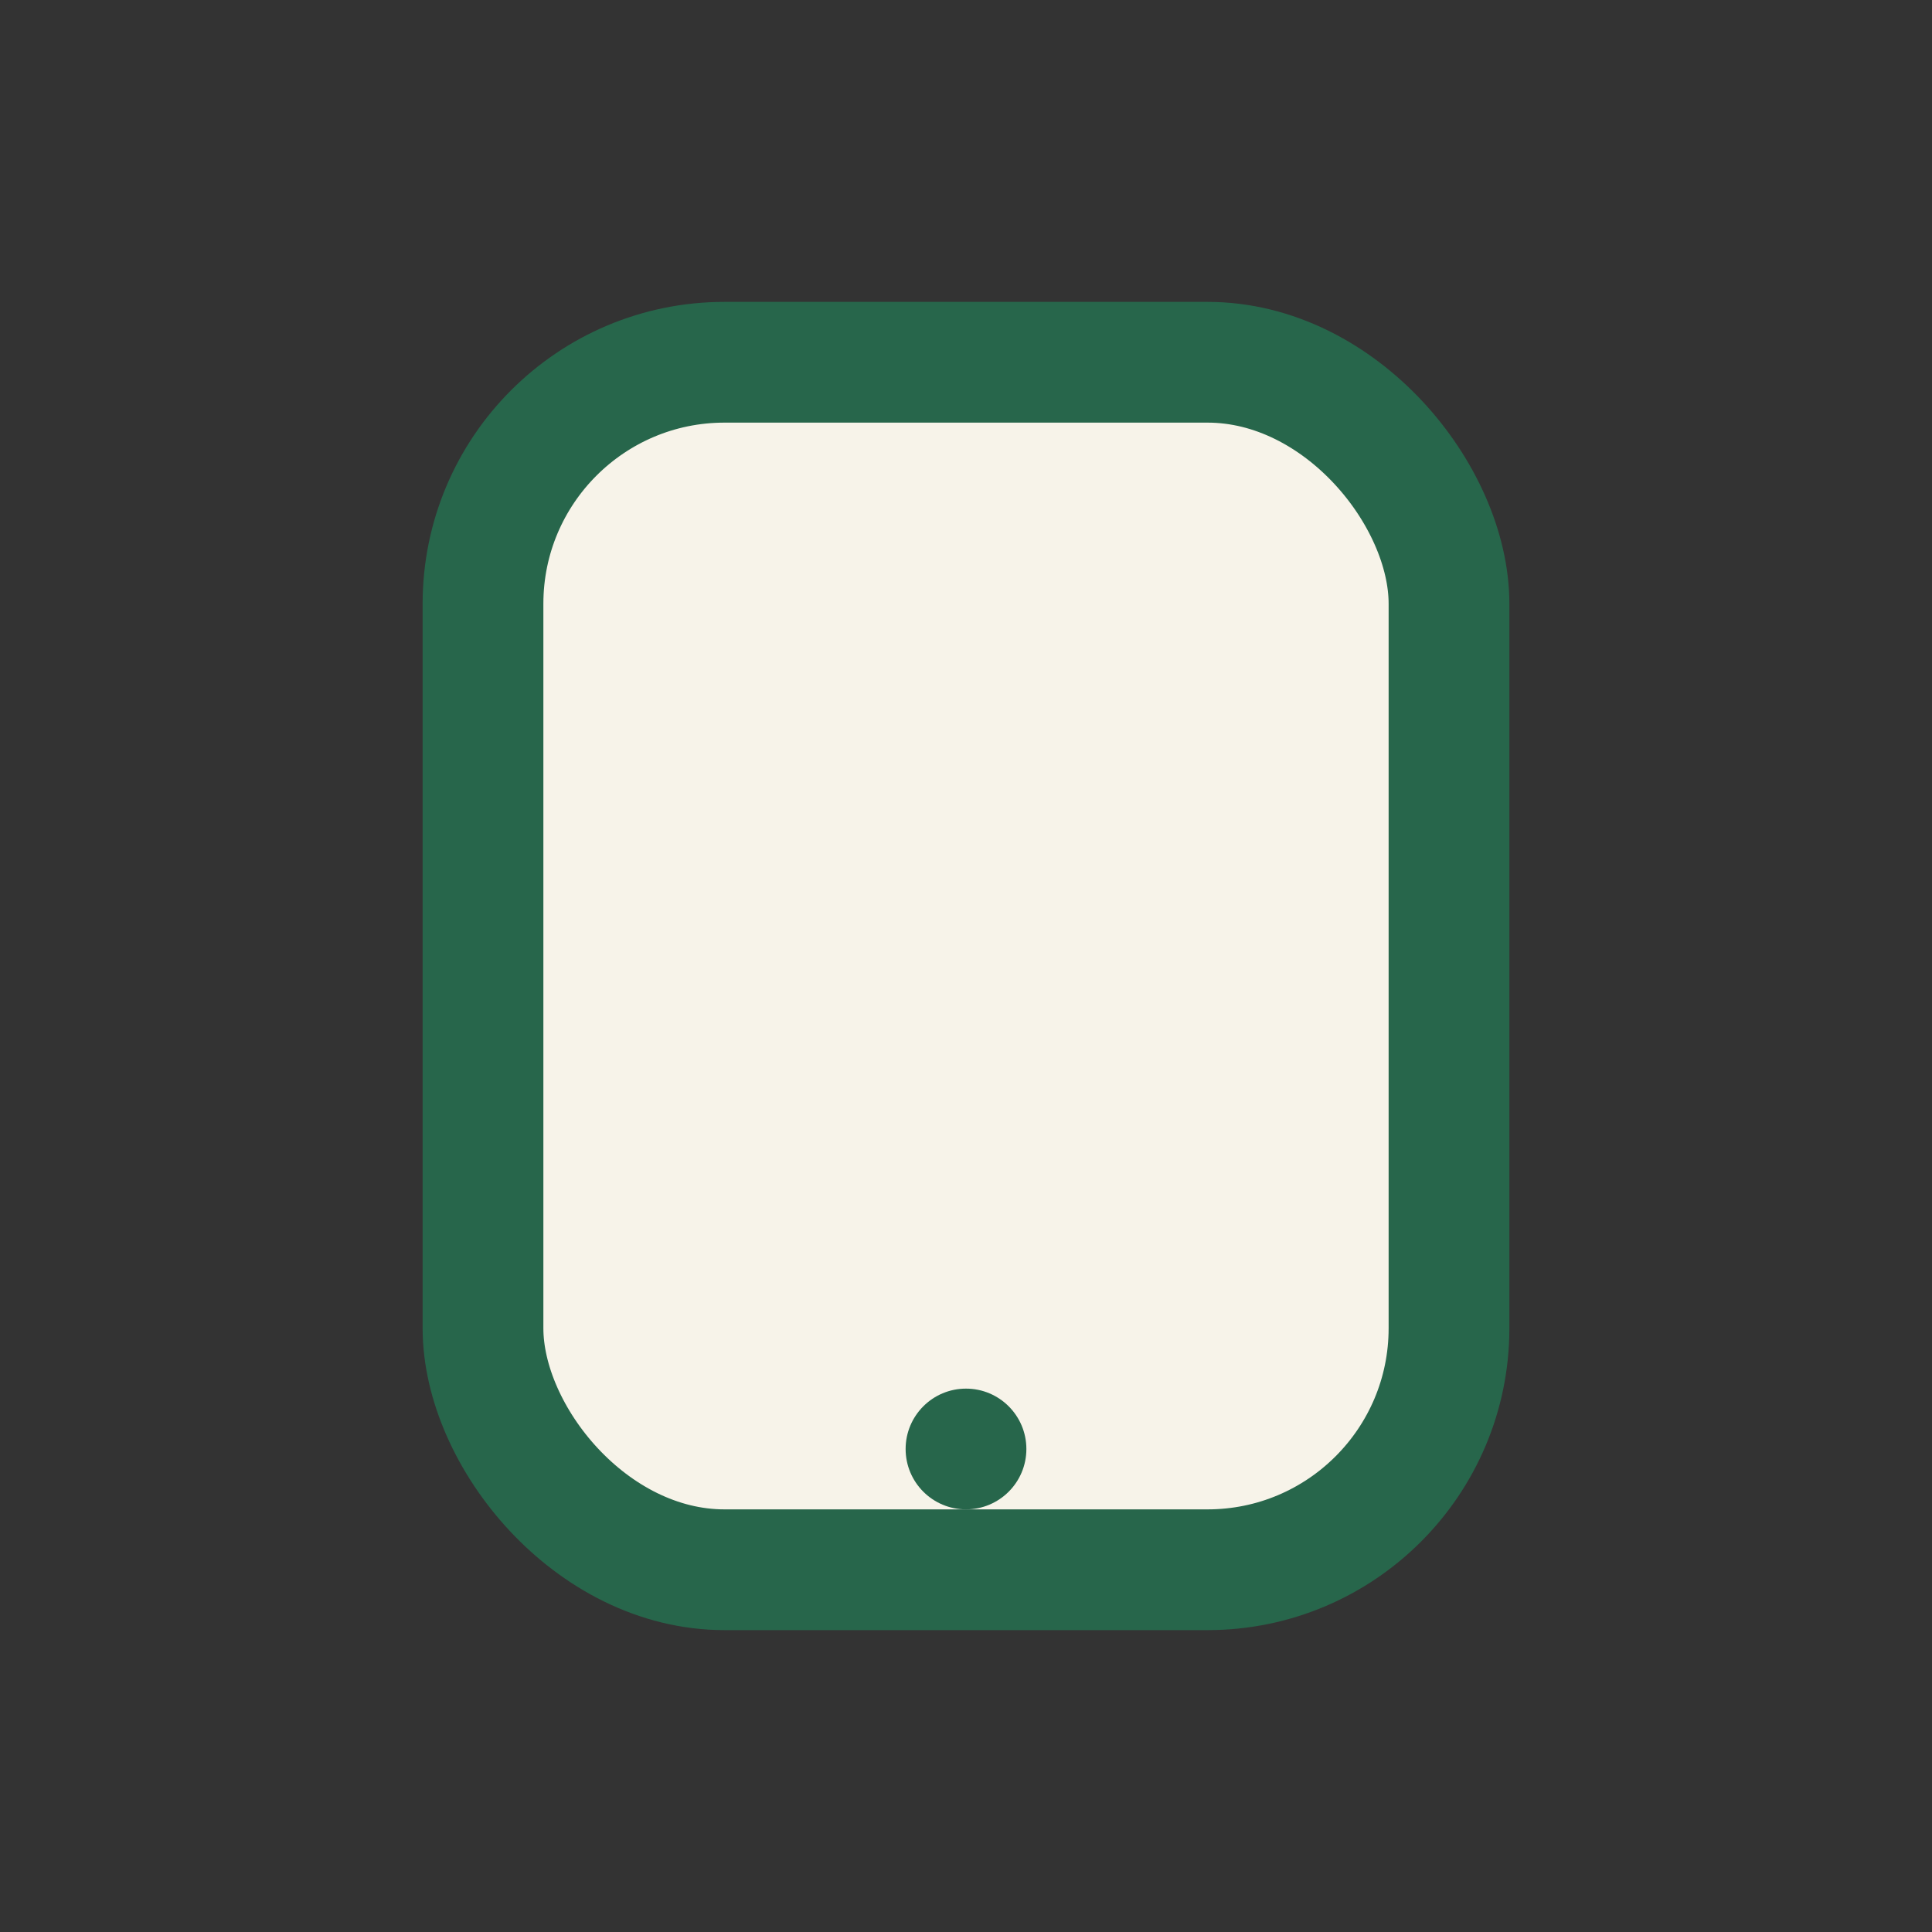 <?xml version="1.0" encoding="UTF-8"?>
<svg xmlns="http://www.w3.org/2000/svg" width="32" height="32" viewBox="0 0 32 32"><rect x="0" y="0" width="32" height="32" fill="#333333" stroke="none"/><rect x="8" y="6" width="16" height="20" rx="4" fill="#F7F3E9" stroke="#27664B" stroke-width="2"/><circle cx="16" cy="24" r="1" fill="#27664B"/></svg>